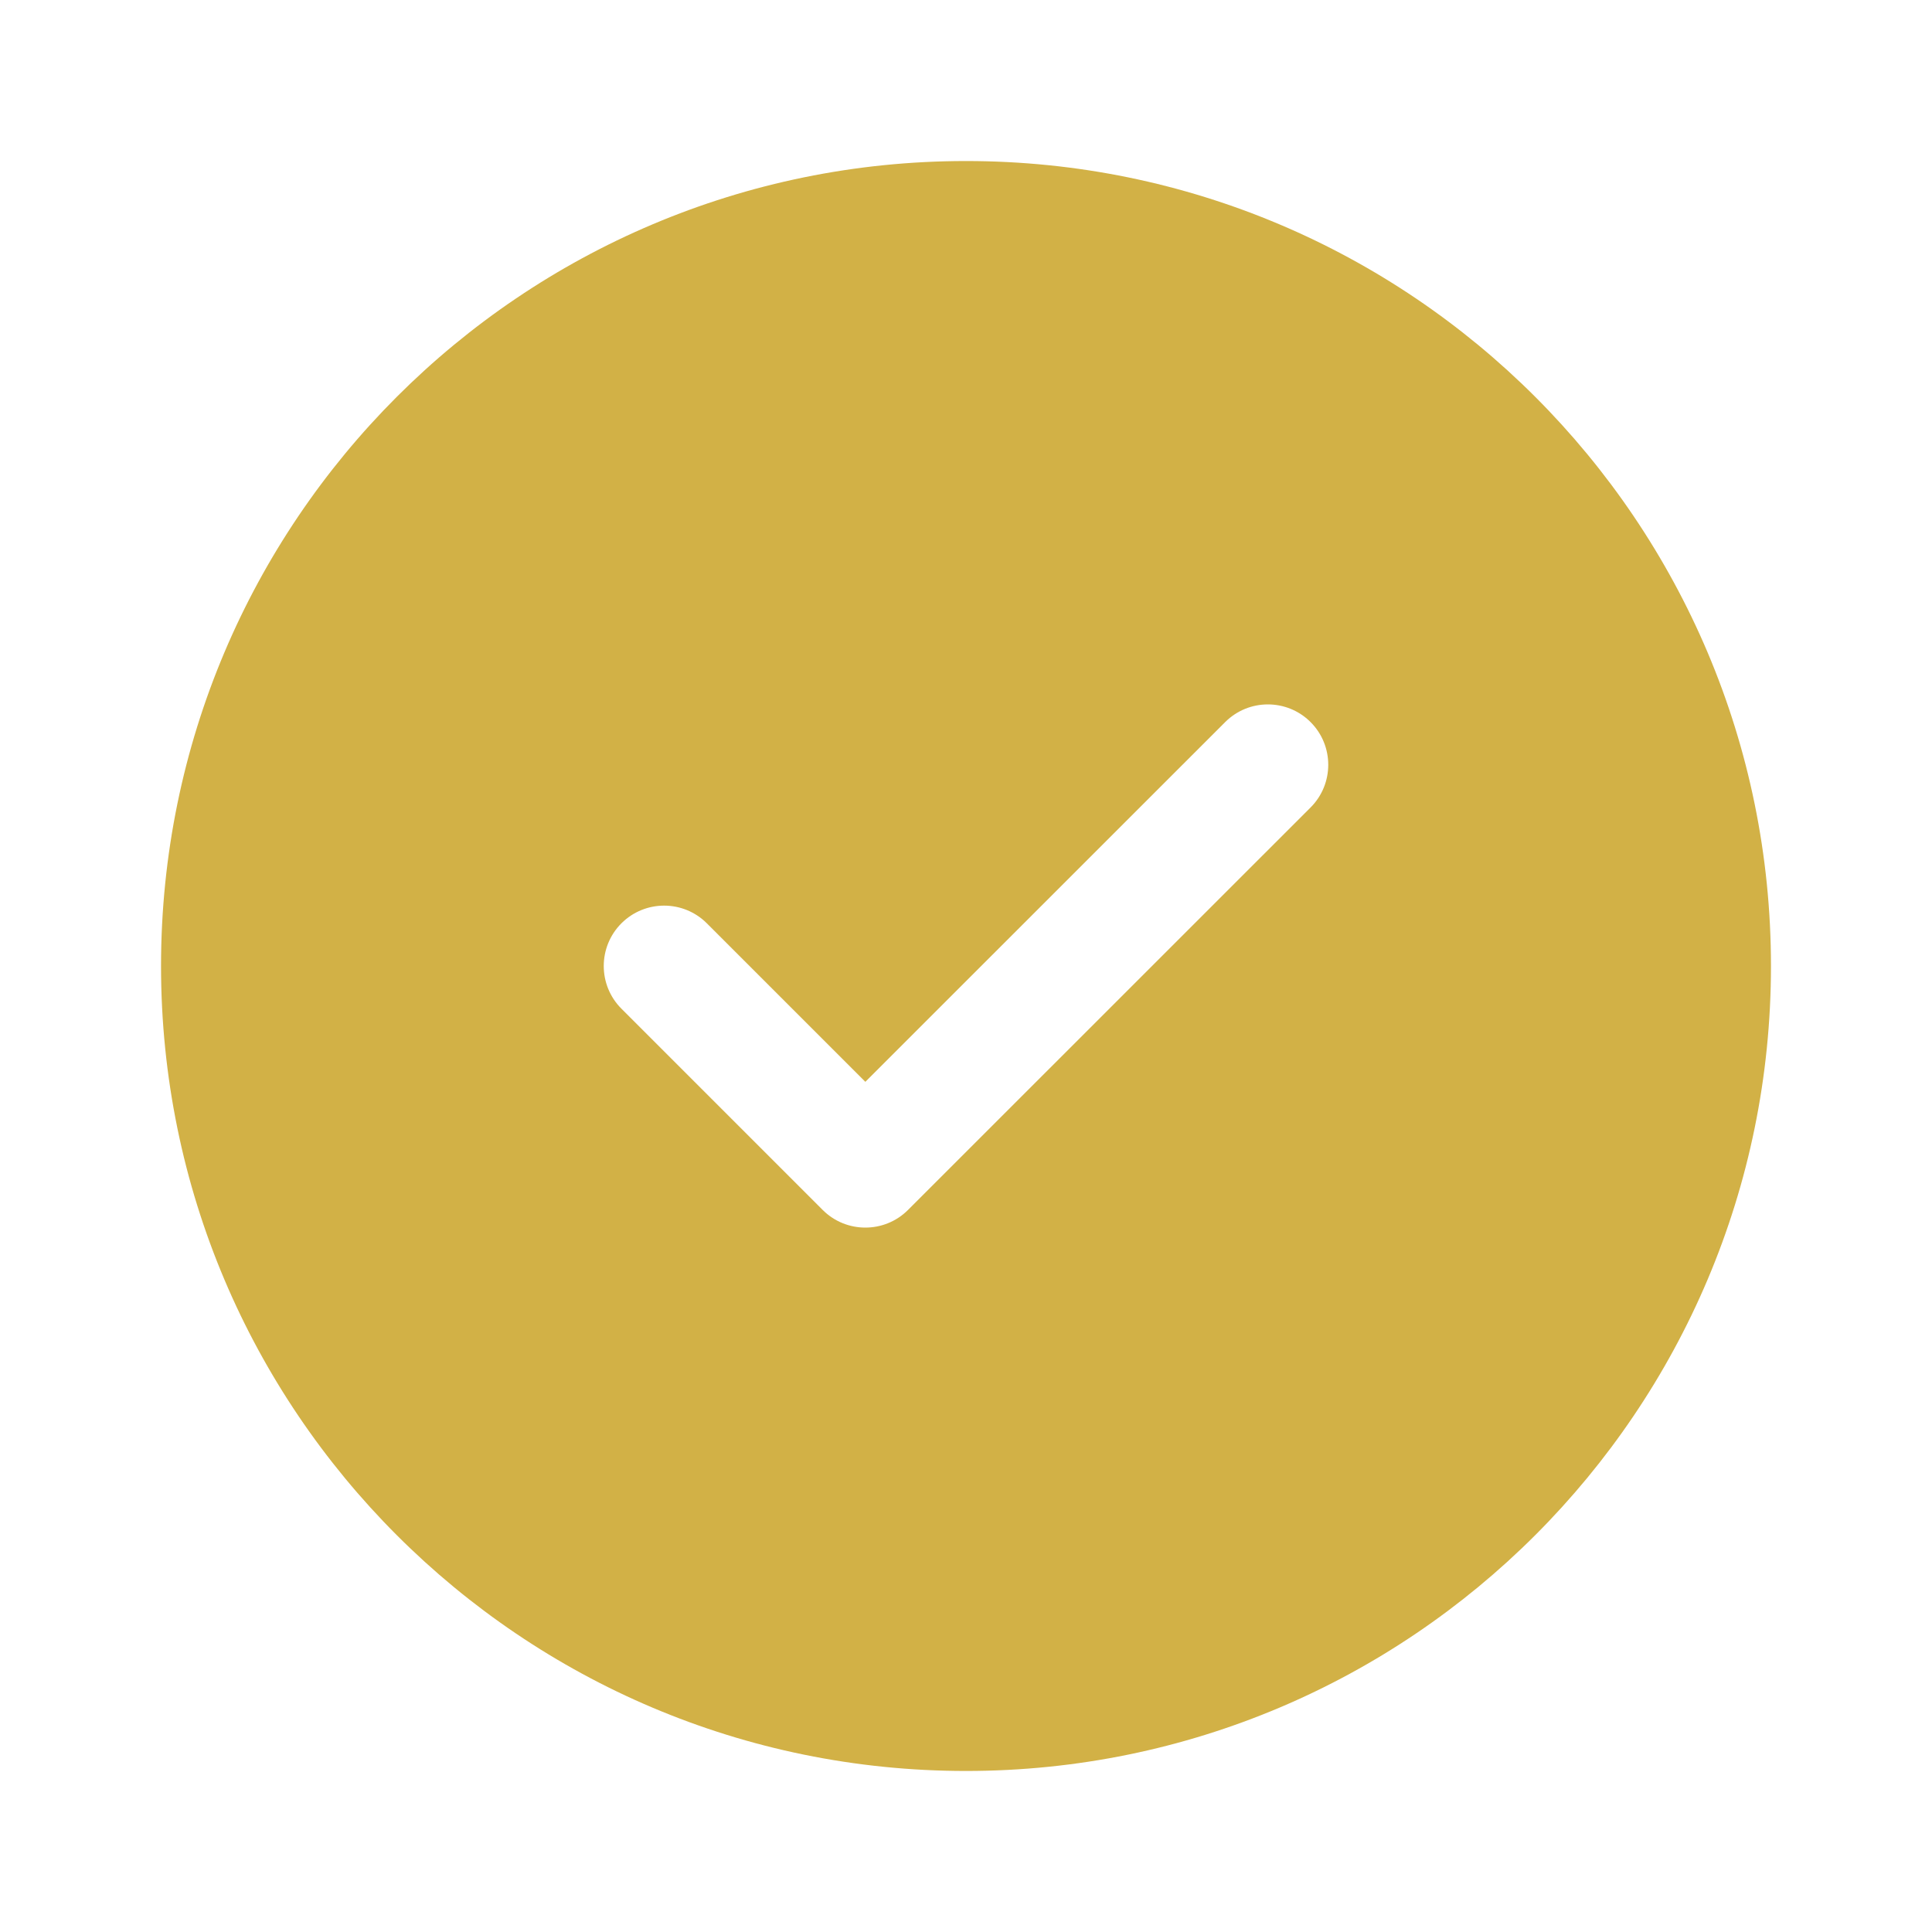 <?xml version="1.0" encoding="UTF-8"?> <svg xmlns="http://www.w3.org/2000/svg" width="20" height="20" viewBox="0 0 20 20" fill="none"> <path d="M10 1.667C14.602 1.667 18.333 5.398 18.333 10C18.333 14.602 14.602 18.333 10 18.333C5.398 18.333 1.667 14.602 1.667 10C1.667 5.398 5.398 1.667 10 1.667ZM12.683 7.475L8.958 11.199L7.317 9.558C7.073 9.314 6.677 9.314 6.433 9.558C6.189 9.802 6.189 10.198 6.433 10.442L8.516 12.525C8.76 12.769 9.156 12.769 9.4 12.525L13.567 8.359C13.811 8.115 13.811 7.719 13.567 7.475C13.323 7.231 12.927 7.231 12.683 7.475Z" fill="#D2B146"></path> </svg> 